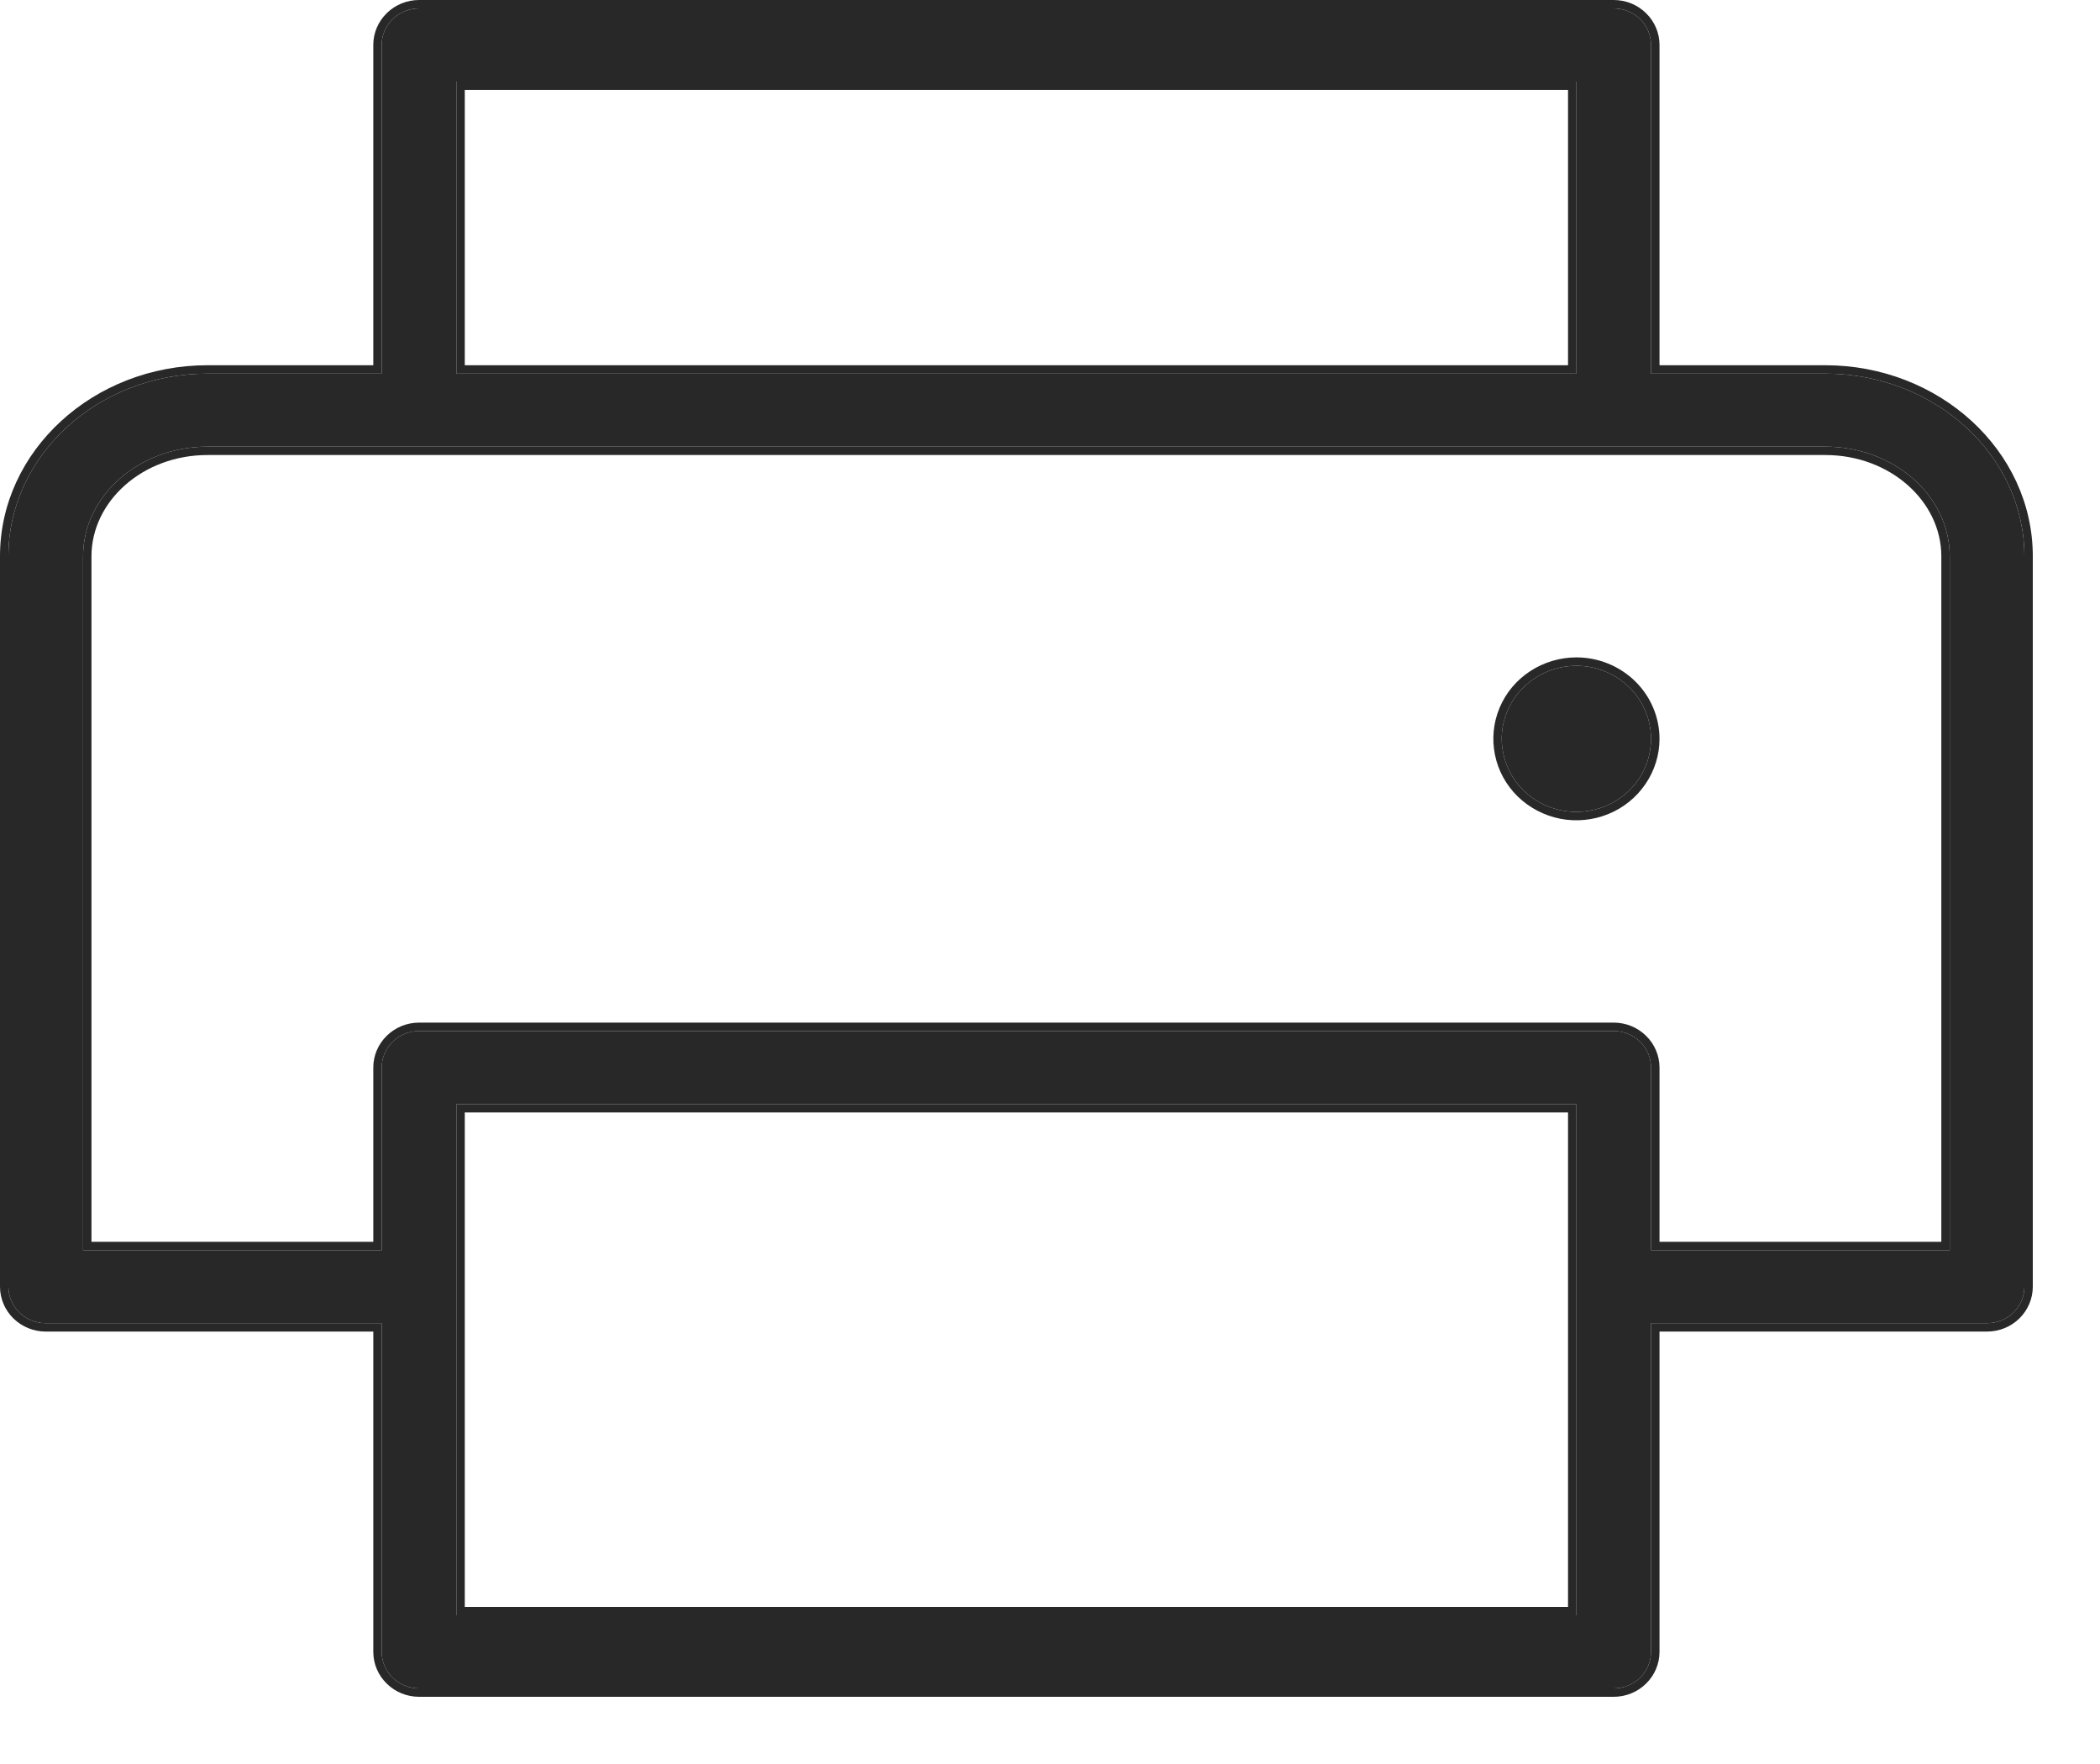 <svg width="25" height="21" viewBox="0 0 25 21" fill="none" xmlns="http://www.w3.org/2000/svg">
<path d="M21.73 4.448H19.655V0.535C19.655 0.42 19.609 0.309 19.525 0.227C19.442 0.146 19.329 0.1 19.211 0.1H4.989C4.871 0.1 4.758 0.146 4.675 0.227C4.591 0.309 4.544 0.42 4.544 0.535V4.448H2.47C1.163 4.448 0.1 5.426 0.1 6.622V15.318C0.1 15.433 0.147 15.543 0.23 15.625C0.314 15.707 0.427 15.752 0.544 15.752H4.544V19.665C4.544 19.781 4.591 19.891 4.675 19.973C4.758 20.054 4.871 20.1 4.989 20.1H19.211C19.329 20.1 19.442 20.054 19.525 19.973C19.609 19.891 19.655 19.781 19.655 19.665V15.752H23.655C23.773 15.752 23.887 15.707 23.97 15.625C24.053 15.543 24.1 15.433 24.1 15.318V6.622C24.1 5.426 23.037 4.448 21.73 4.448ZM5.433 0.97H18.767V4.448H5.433V0.97ZM18.767 19.23H5.433V13.144H18.767V19.23ZM23.211 14.883H19.655V12.709C19.655 12.594 19.609 12.483 19.525 12.401C19.442 12.32 19.329 12.274 19.211 12.274H4.989C4.871 12.274 4.758 12.32 4.675 12.401C4.591 12.483 4.544 12.594 4.544 12.709V14.883H0.989V6.622C0.989 5.902 1.656 5.317 2.47 5.317H21.73C22.544 5.317 23.211 5.902 23.211 6.622V14.883ZM19.655 8.796C19.655 8.968 19.603 9.136 19.506 9.279C19.408 9.422 19.269 9.533 19.107 9.599C18.944 9.665 18.766 9.682 18.593 9.649C18.421 9.615 18.262 9.532 18.138 9.411C18.014 9.289 17.929 9.134 17.895 8.965C17.86 8.797 17.878 8.622 17.945 8.463C18.013 8.304 18.127 8.168 18.273 8.073C18.419 7.977 18.591 7.926 18.767 7.926C19.002 7.926 19.229 8.018 19.395 8.181C19.562 8.344 19.655 8.565 19.655 8.796Z" fill="#282828"/>
<path fill-rule="evenodd" clip-rule="evenodd" d="M19.756 4.348H21.73C23.084 4.348 24.2 5.363 24.2 6.622V15.317C24.2 15.46 24.142 15.596 24.04 15.696C23.938 15.796 23.799 15.852 23.656 15.852H19.756V19.665C19.756 19.808 19.698 19.944 19.595 20.044C19.493 20.144 19.355 20.2 19.211 20.2H4.989C4.845 20.2 4.707 20.144 4.605 20.044C4.502 19.944 4.444 19.808 4.444 19.665V15.852H0.544C0.401 15.852 0.263 15.796 0.16 15.696C0.058 15.596 0 15.46 0 15.317V6.622C0 5.363 1.116 4.348 2.47 4.348H4.444V0.535C4.444 0.392 4.502 0.256 4.605 0.156C4.707 0.056 4.845 0 4.989 0H19.211C19.355 0 19.493 0.056 19.595 0.156C19.698 0.256 19.756 0.392 19.756 0.535V4.348ZM18.667 1.07H5.533V4.348H18.667V1.07ZM5.533 19.13H18.667V13.243H5.533V19.13ZM19.756 14.783H23.111V6.622C23.111 5.969 22.502 5.417 21.73 5.417H2.47C1.698 5.417 1.089 5.969 1.089 6.622V14.783H4.444V12.709C4.444 12.566 4.502 12.43 4.605 12.33C4.707 12.23 4.845 12.174 4.989 12.174H19.211C19.355 12.174 19.493 12.23 19.595 12.33C19.698 12.43 19.756 12.566 19.756 12.709V14.783ZM19.756 8.796C19.756 8.988 19.697 9.176 19.588 9.335C19.479 9.495 19.325 9.619 19.144 9.692C18.964 9.765 18.765 9.784 18.574 9.747C18.383 9.709 18.207 9.617 18.068 9.482C17.93 9.347 17.835 9.174 17.797 8.985C17.759 8.797 17.778 8.601 17.853 8.424C17.928 8.246 18.055 8.095 18.218 7.989C18.381 7.883 18.572 7.826 18.767 7.826C19.028 7.826 19.279 7.928 19.465 8.109C19.651 8.291 19.756 8.538 19.756 8.796ZM21.73 4.448C23.037 4.448 24.1 5.426 24.1 6.622V15.318C24.1 15.433 24.053 15.543 23.97 15.625C23.887 15.707 23.773 15.752 23.655 15.752H19.655V19.665C19.655 19.781 19.609 19.891 19.525 19.973C19.442 20.054 19.329 20.1 19.211 20.1H4.989C4.871 20.1 4.758 20.054 4.675 19.973C4.591 19.891 4.544 19.781 4.544 19.665V15.752H0.544C0.427 15.752 0.314 15.707 0.23 15.625C0.147 15.543 0.1 15.433 0.1 15.318V6.622C0.1 5.426 1.163 4.448 2.47 4.448H4.544V0.535C4.544 0.42 4.591 0.309 4.675 0.227C4.758 0.146 4.871 0.1 4.989 0.1H19.211C19.329 0.1 19.442 0.146 19.525 0.227C19.609 0.309 19.655 0.42 19.655 0.535V4.448H21.73ZM5.433 0.97V4.448H18.767V0.97H5.433ZM18.767 19.23V13.144H5.433V19.23H18.767ZM23.211 14.883V6.622C23.211 5.902 22.544 5.317 21.73 5.317H2.47C1.656 5.317 0.989 5.902 0.989 6.622V14.883H4.544V12.709C4.544 12.594 4.591 12.483 4.675 12.401C4.758 12.32 4.871 12.274 4.989 12.274H19.211C19.329 12.274 19.442 12.32 19.525 12.401C19.609 12.483 19.655 12.594 19.655 12.709V14.883H23.211ZM19.506 9.279C19.603 9.136 19.655 8.968 19.655 8.796C19.655 8.565 19.562 8.344 19.395 8.181C19.229 8.018 19.002 7.926 18.767 7.926C18.591 7.926 18.419 7.977 18.273 8.073C18.127 8.168 18.013 8.304 17.945 8.463C17.878 8.622 17.86 8.797 17.895 8.965C17.929 9.134 18.014 9.289 18.138 9.411C18.262 9.532 18.421 9.615 18.593 9.649C18.766 9.682 18.944 9.665 19.107 9.599C19.269 9.533 19.408 9.422 19.506 9.279Z" fill="#282828"/>
</svg>
